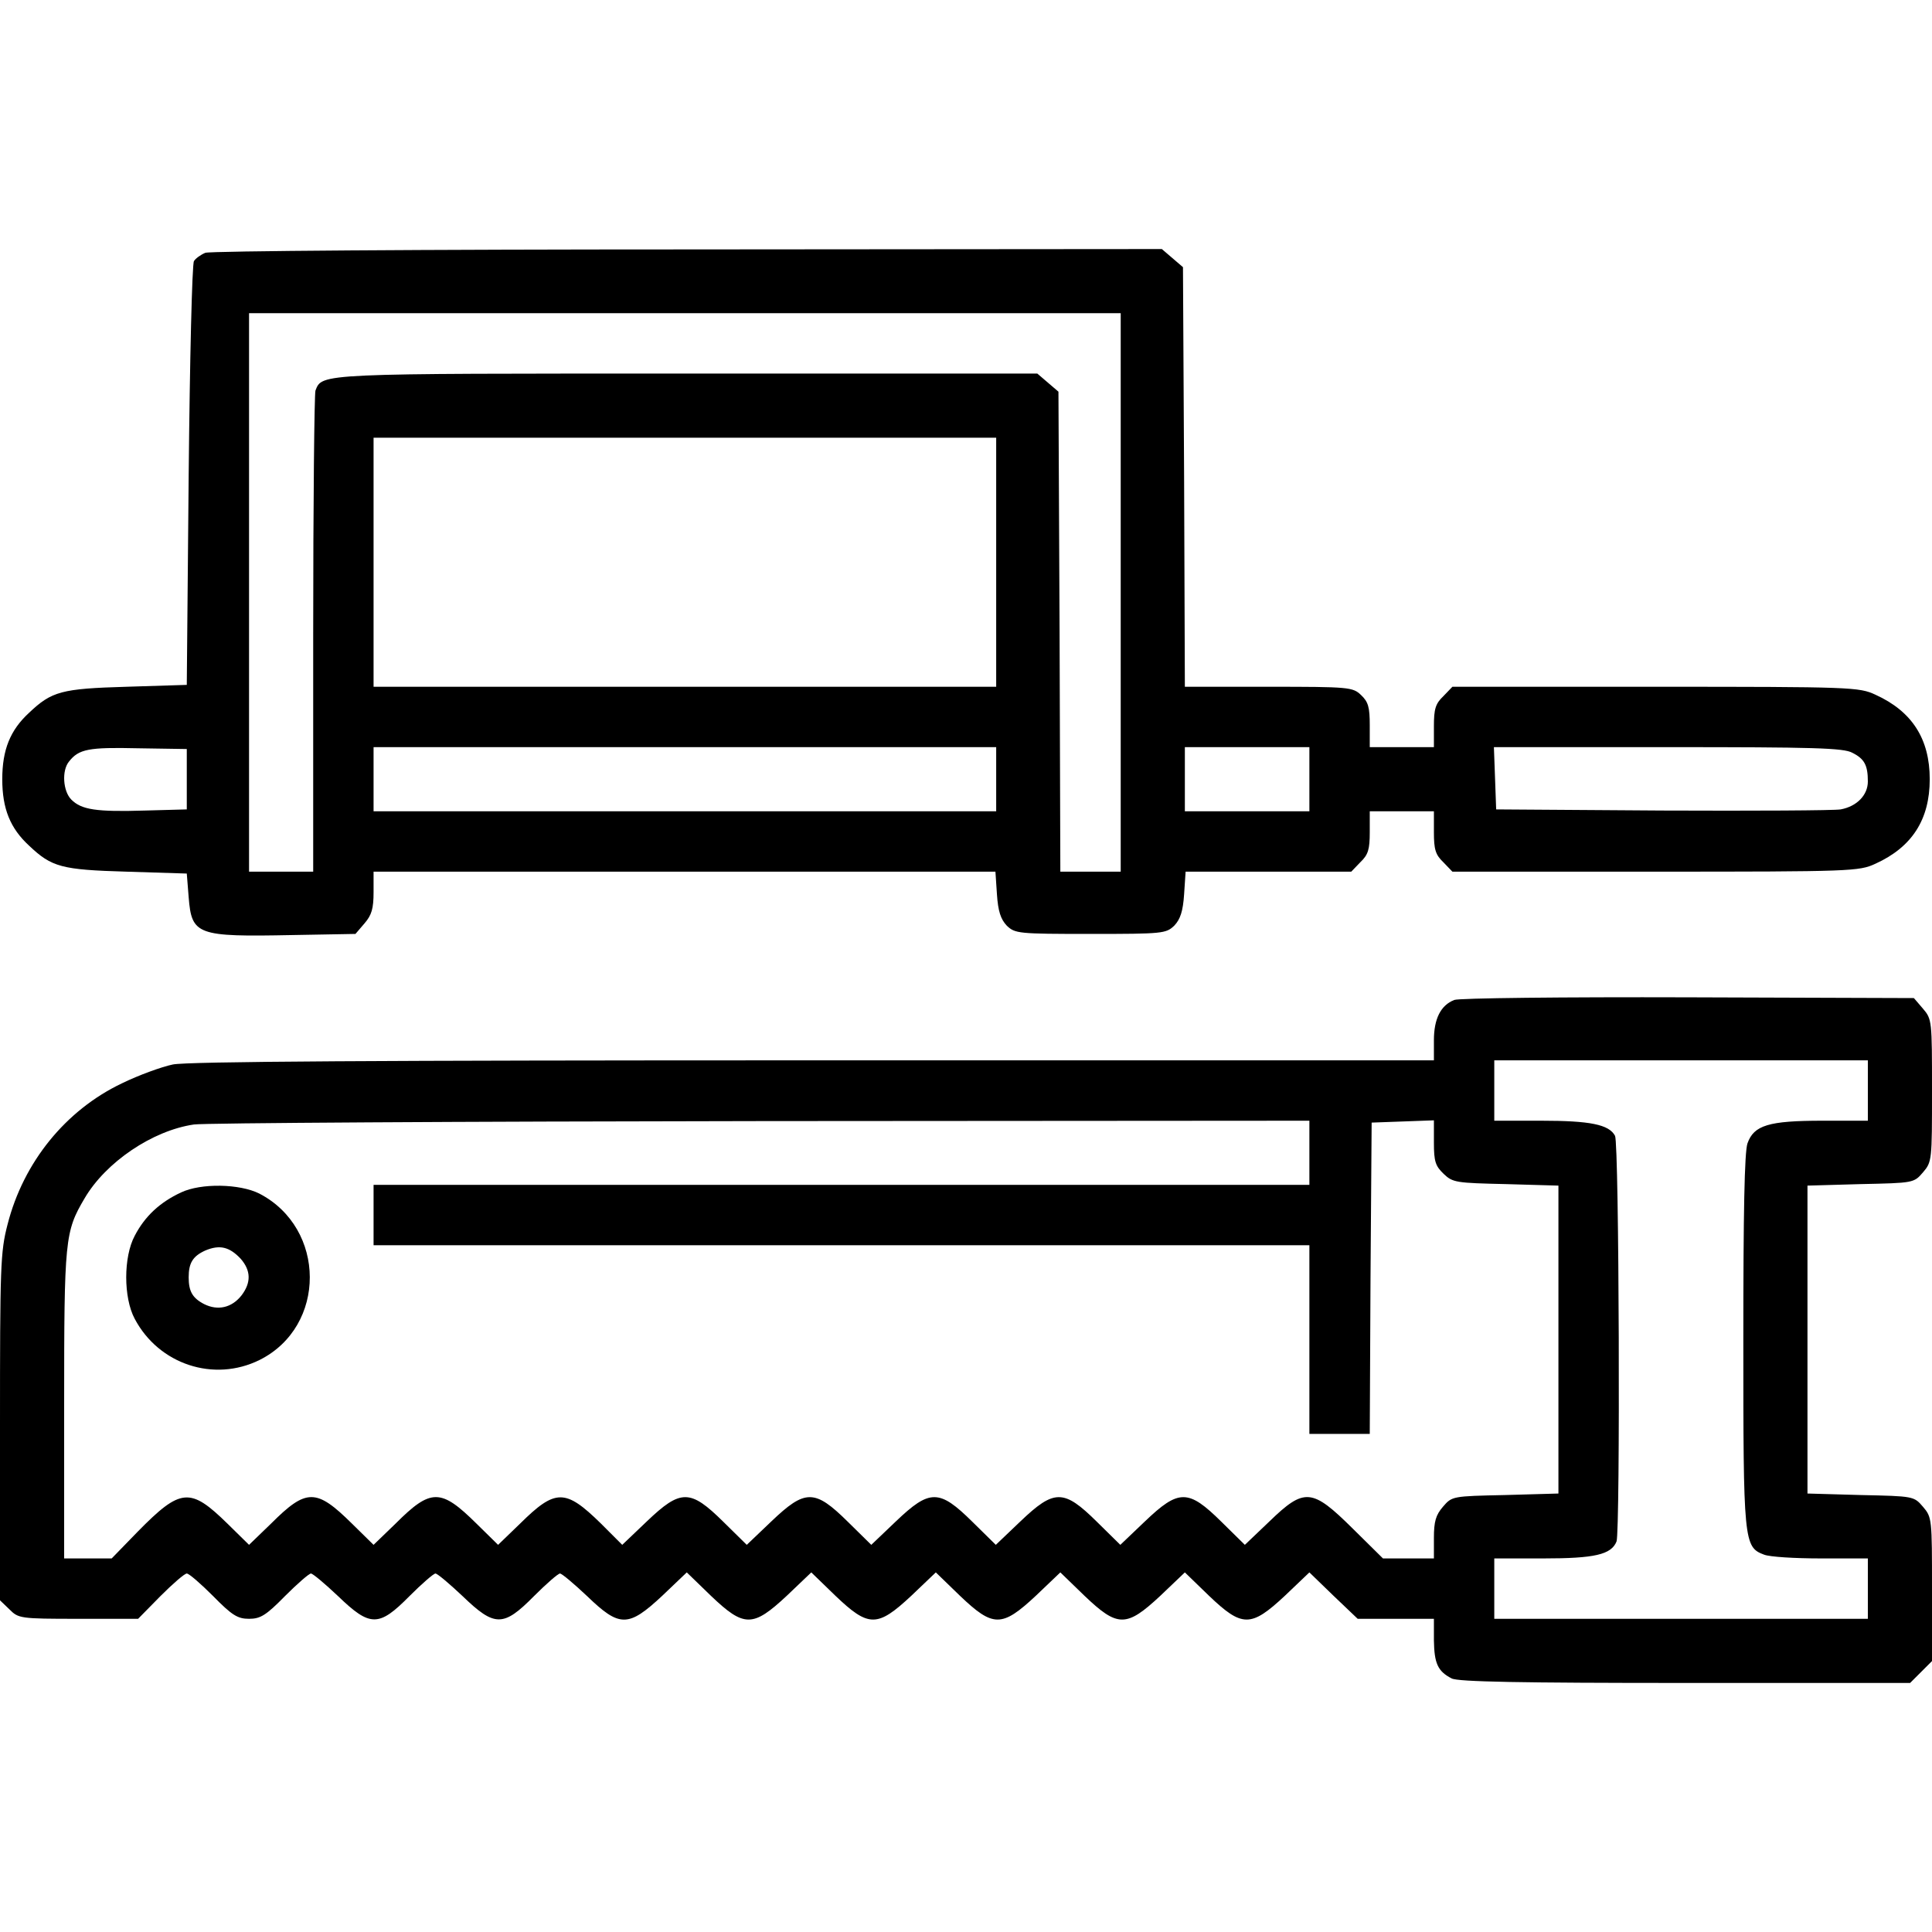 <?xml version="1.0" standalone="no"?>
<!DOCTYPE svg PUBLIC "-//W3C//DTD SVG 20010904//EN"
 "http://www.w3.org/TR/2001/REC-SVG-20010904/DTD/svg10.dtd">
<svg version="1.0" xmlns="http://www.w3.org/2000/svg"
 width="512pt" height="512pt" viewBox="0 0 512 512"
 preserveAspectRatio="xMidYMid meet">

<g transform="translate(0,512) scale(0.1,-0.1)"
fill="#000000" stroke="none">
<path d="M544 4450 c-12 -5 -26 -15 -30 -22 -5 -7 -11 -263 -14 -568 l-5 -555
-160 -5 c-172 -5 -198 -12 -258 -69 -50 -46 -71 -98 -71 -176 0 -78 21 -130
71 -176 60 -57 86 -64 258 -69 l160 -5 5 -63 c8 -100 22 -105 274 -100 l168 3
24 28 c19 22 24 39 24 83 l0 54 824 0 824 0 4 -60 c3 -45 10 -66 26 -83 22
-21 30 -22 222 -22 192 0 200 1 222 22 16 17 23 38 26 83 l4 60 220 0 219 0
24 25 c21 20 25 34 25 80 l0 55 85 0 85 0 0 -55 c0 -46 4 -60 25 -80 l24 -25
538 0 c520 0 540 1 583 21 97 44 144 117 144 224 0 107 -47 180 -144 224 -43
20 -63 21 -583 21 l-538 0 -24 -25 c-21 -20 -25 -34 -25 -80 l0 -55 -85 0 -85
0 0 58 c0 48 -4 62 -23 80 -22 21 -31 22 -245 22 l-222 0 -2 556 -3 556 -28
24 -28 24 -1257 -1 c-691 0 -1267 -4 -1278 -9z m2426 -900 l0 -740 -80 0 -80
0 -2 636 -3 636 -28 24 -28 24 -925 0 c-982 0 -970 1 -988 -45 -3 -9 -6 -300
-6 -646 l0 -629 -85 0 -85 0 0 740 0 740 1155 0 1155 0 0 -740z m-330 80 l0
-330 -825 0 -825 0 0 330 0 330 825 0 825 0 0 -330z m-2145 -575 l0 -80 -110
-3 c-130 -4 -169 2 -196 29 -22 22 -26 77 -6 101 26 33 52 38 182 35 l130 -2
0 -80z m2145 0 l0 -85 -825 0 -825 0 0 85 0 85 825 0 825 0 0 -85z m830 0 l0
-85 -165 0 -165 0 0 85 0 85 165 0 165 0 0 -85z m1439 70 c32 -16 41 -33 41
-76 0 -36 -29 -66 -72 -74 -18 -3 -231 -4 -473 -3 l-440 3 -3 83 -3 82 461 0
c385 0 466 -2 489 -15z"/>
<path d="M3854 2470 c-36 -14 -54 -50 -54 -107 l0 -53 -1645 0 c-1147 0 -1660
-3 -1697 -11 -29 -6 -90 -28 -135 -50 -149 -71 -261 -209 -303 -374 -19 -73
-20 -111 -20 -537 l0 -459 25 -24 c24 -24 28 -25 182 -25 l159 0 59 60 c33 33
64 60 70 60 6 0 37 -27 70 -60 50 -51 65 -60 95 -60 30 0 45 9 95 60 33 33 64
60 69 60 5 0 37 -27 72 -60 85 -82 108 -82 189 0 33 33 64 60 69 60 5 0 37
-27 72 -60 85 -82 108 -82 189 0 33 33 64 60 69 60 5 0 37 -27 72 -60 86 -83
109 -83 199 1 l65 62 64 -62 c88 -84 111 -84 201 0 l65 62 64 -62 c88 -84 111
-84 201 0 l65 62 64 -62 c88 -84 111 -84 201 0 l65 62 64 -62 c88 -84 111 -84
201 0 l65 62 64 -62 c88 -84 111 -84 201 0 l65 62 64 -62 64 -61 101 0 101 0
0 -57 c1 -61 10 -82 47 -101 16 -9 184 -12 618 -12 l597 0 29 29 29 29 0 191
c0 186 0 190 -24 218 -24 28 -25 28 -165 31 l-141 4 0 408 0 408 141 4 c140 3
141 3 165 31 24 28 24 32 24 217 0 185 0 189 -24 217 l-24 28 -599 2 c-329 1
-608 -2 -619 -7z m1096 -240 l0 -80 -120 0 c-143 0 -182 -12 -199 -60 -8 -23
-11 -183 -11 -522 0 -533 1 -548 55 -568 15 -6 82 -10 151 -10 l124 0 0 -80 0
-80 -495 0 -495 0 0 80 0 80 130 0 c136 0 180 10 194 45 10 28 7 1055 -4 1075
-16 30 -66 40 -196 40 l-124 0 0 80 0 80 495 0 495 0 0 -80z m-1480 -165 l0
-85 -1240 0 -1240 0 0 -80 0 -80 1240 0 1240 0 0 -250 0 -250 80 0 80 0 2 413
3 412 83 3 82 3 0 -59 c0 -50 4 -62 26 -83 24 -23 33 -24 165 -27 l139 -4 0
-408 0 -408 -141 -4 c-140 -3 -141 -3 -165 -31 -19 -22 -24 -39 -24 -83 l0
-54 -67 0 -68 0 -80 79 c-108 107 -128 109 -221 19 l-65 -62 -62 61 c-88 87
-113 87 -203 1 l-65 -62 -62 61 c-88 87 -113 87 -203 1 l-65 -62 -62 61 c-88
87 -113 87 -203 1 l-65 -62 -62 61 c-88 87 -113 87 -203 1 l-65 -62 -62 61
c-88 87 -113 87 -203 1 l-65 -62 -57 57 c-94 92 -120 92 -214 -1 l-58 -56 -57
56 c-95 94 -121 94 -215 0 l-58 -56 -57 56 c-95 94 -121 94 -215 0 l-58 -56
-57 56 c-99 97 -124 95 -238 -21 l-69 -71 -63 0 -63 0 0 408 c0 438 2 458 54
546 56 96 180 180 290 196 28 4 705 8 1504 9 l1452 1 0 -85z"/>
<path d="M480 1960 c-56 -26 -96 -63 -123 -115 -30 -56 -30 -164 0 -220 64
-121 210 -169 331 -109 178 89 177 349 -1 441 -52 26 -154 28 -207 3z m158
-176 c27 -31 28 -63 2 -97 -26 -33 -63 -41 -99 -23 -31 16 -41 34 -41 71 0 38
11 56 44 71 38 16 64 10 94 -22z"/>
</g>
</svg>
